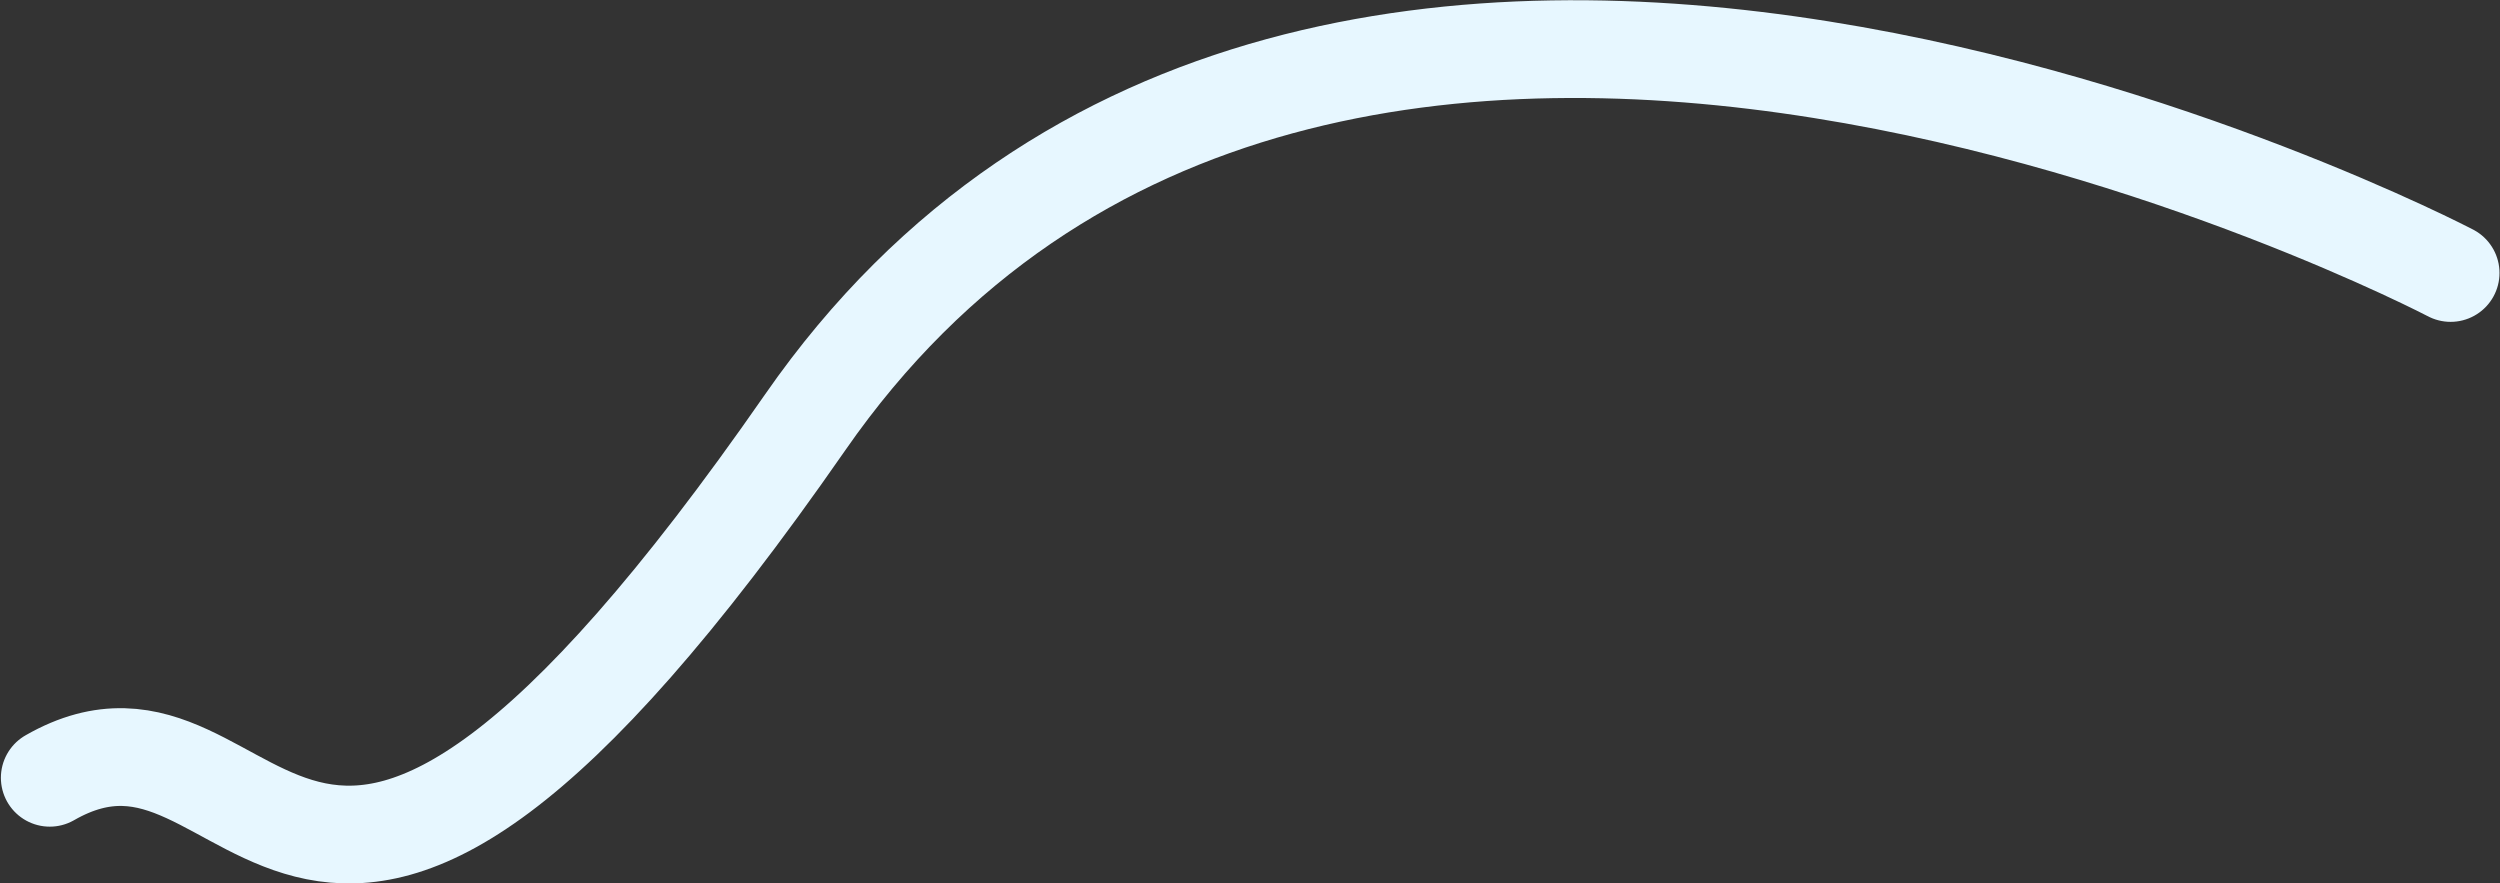 <?xml version="1.0" encoding="UTF-8"?> <svg xmlns="http://www.w3.org/2000/svg" width="2813" height="994" viewBox="0 0 2813 994" fill="none"><rect x="0" y="0" width="2813" height="994" fill="#333333" stroke="none"/> <path d="M2757.43 307.152C2757.43 307.152 1485.18 -358.96 905.991 475.196C326.798 1309.35 300.759 734.816 56 875.149" stroke="#E7F7FF" stroke-width="110" stroke-linecap="round"></path> </svg> 